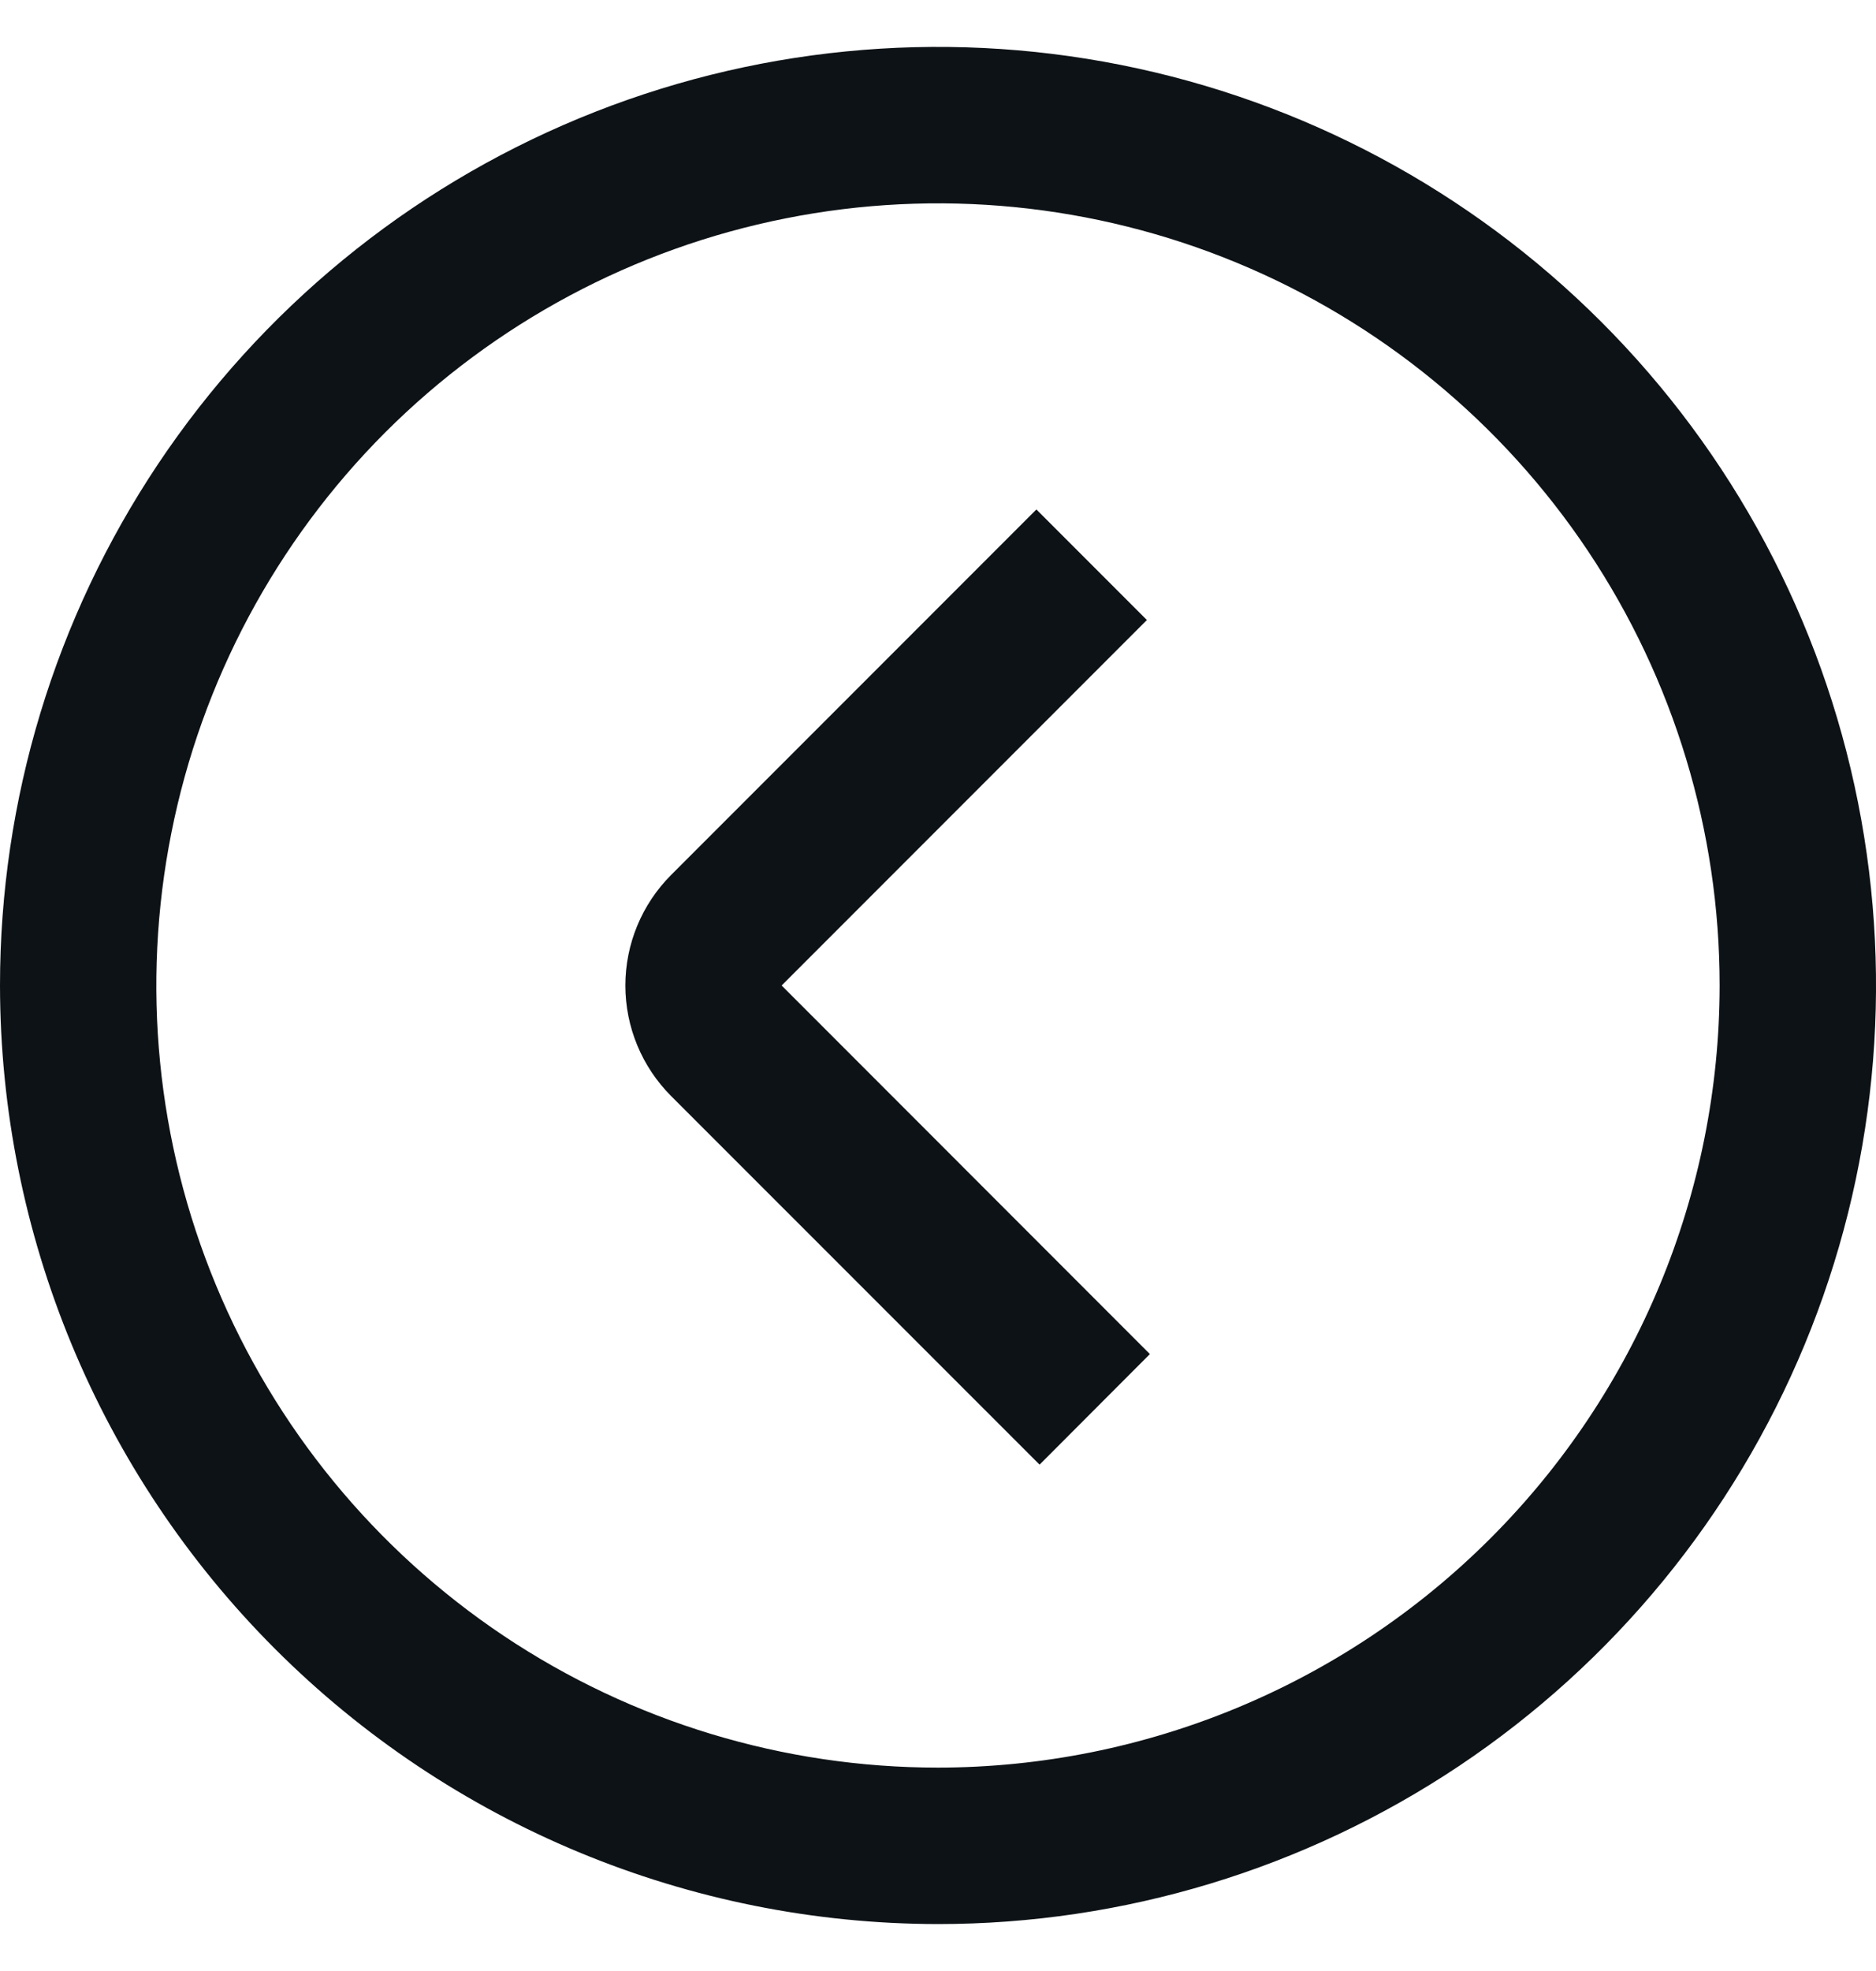 <svg width="20" height="21" viewBox="0 0 20 21" fill="none" xmlns="http://www.w3.org/2000/svg">
<path id="Vector" d="M-5.72205e-06 10.5C-5.72205e-06 8.522 0.586 6.589 1.685 4.944C2.784 3.3 4.346 2.018 6.173 1.261C8 0.504 10.011 0.306 11.951 0.692C13.891 1.078 15.672 2.03 17.071 3.429C18.47 4.827 19.422 6.609 19.808 8.549C20.194 10.489 19.996 12.5 19.239 14.327C18.482 16.154 17.2 17.716 15.556 18.815C13.911 19.913 11.978 20.5 10 20.5C7.349 20.497 4.807 19.443 2.932 17.568C1.057 15.693 0.003 13.151 -5.72205e-06 10.5ZM18.333 10.5C18.333 8.852 17.845 7.241 16.929 5.87C16.013 4.5 14.712 3.432 13.189 2.801C11.666 2.17 9.991 2.005 8.374 2.327C6.758 2.648 5.273 3.442 4.107 4.607C2.942 5.773 2.148 7.258 1.827 8.874C1.505 10.491 1.67 12.166 2.301 13.689C2.932 15.212 4 16.513 5.37 17.429C6.741 18.345 8.352 18.833 10 18.833C12.209 18.831 14.328 17.952 15.89 16.39C17.452 14.828 18.331 12.709 18.333 10.5ZM7.155 11.678L11.083 15.605L12.259 14.427L8.333 10.5L12.227 6.606L11.049 5.428L7.155 9.322C6.843 9.634 6.667 10.058 6.667 10.5C6.667 10.942 6.843 11.366 7.155 11.678Z" fill="#0D1216"/>
</svg>
